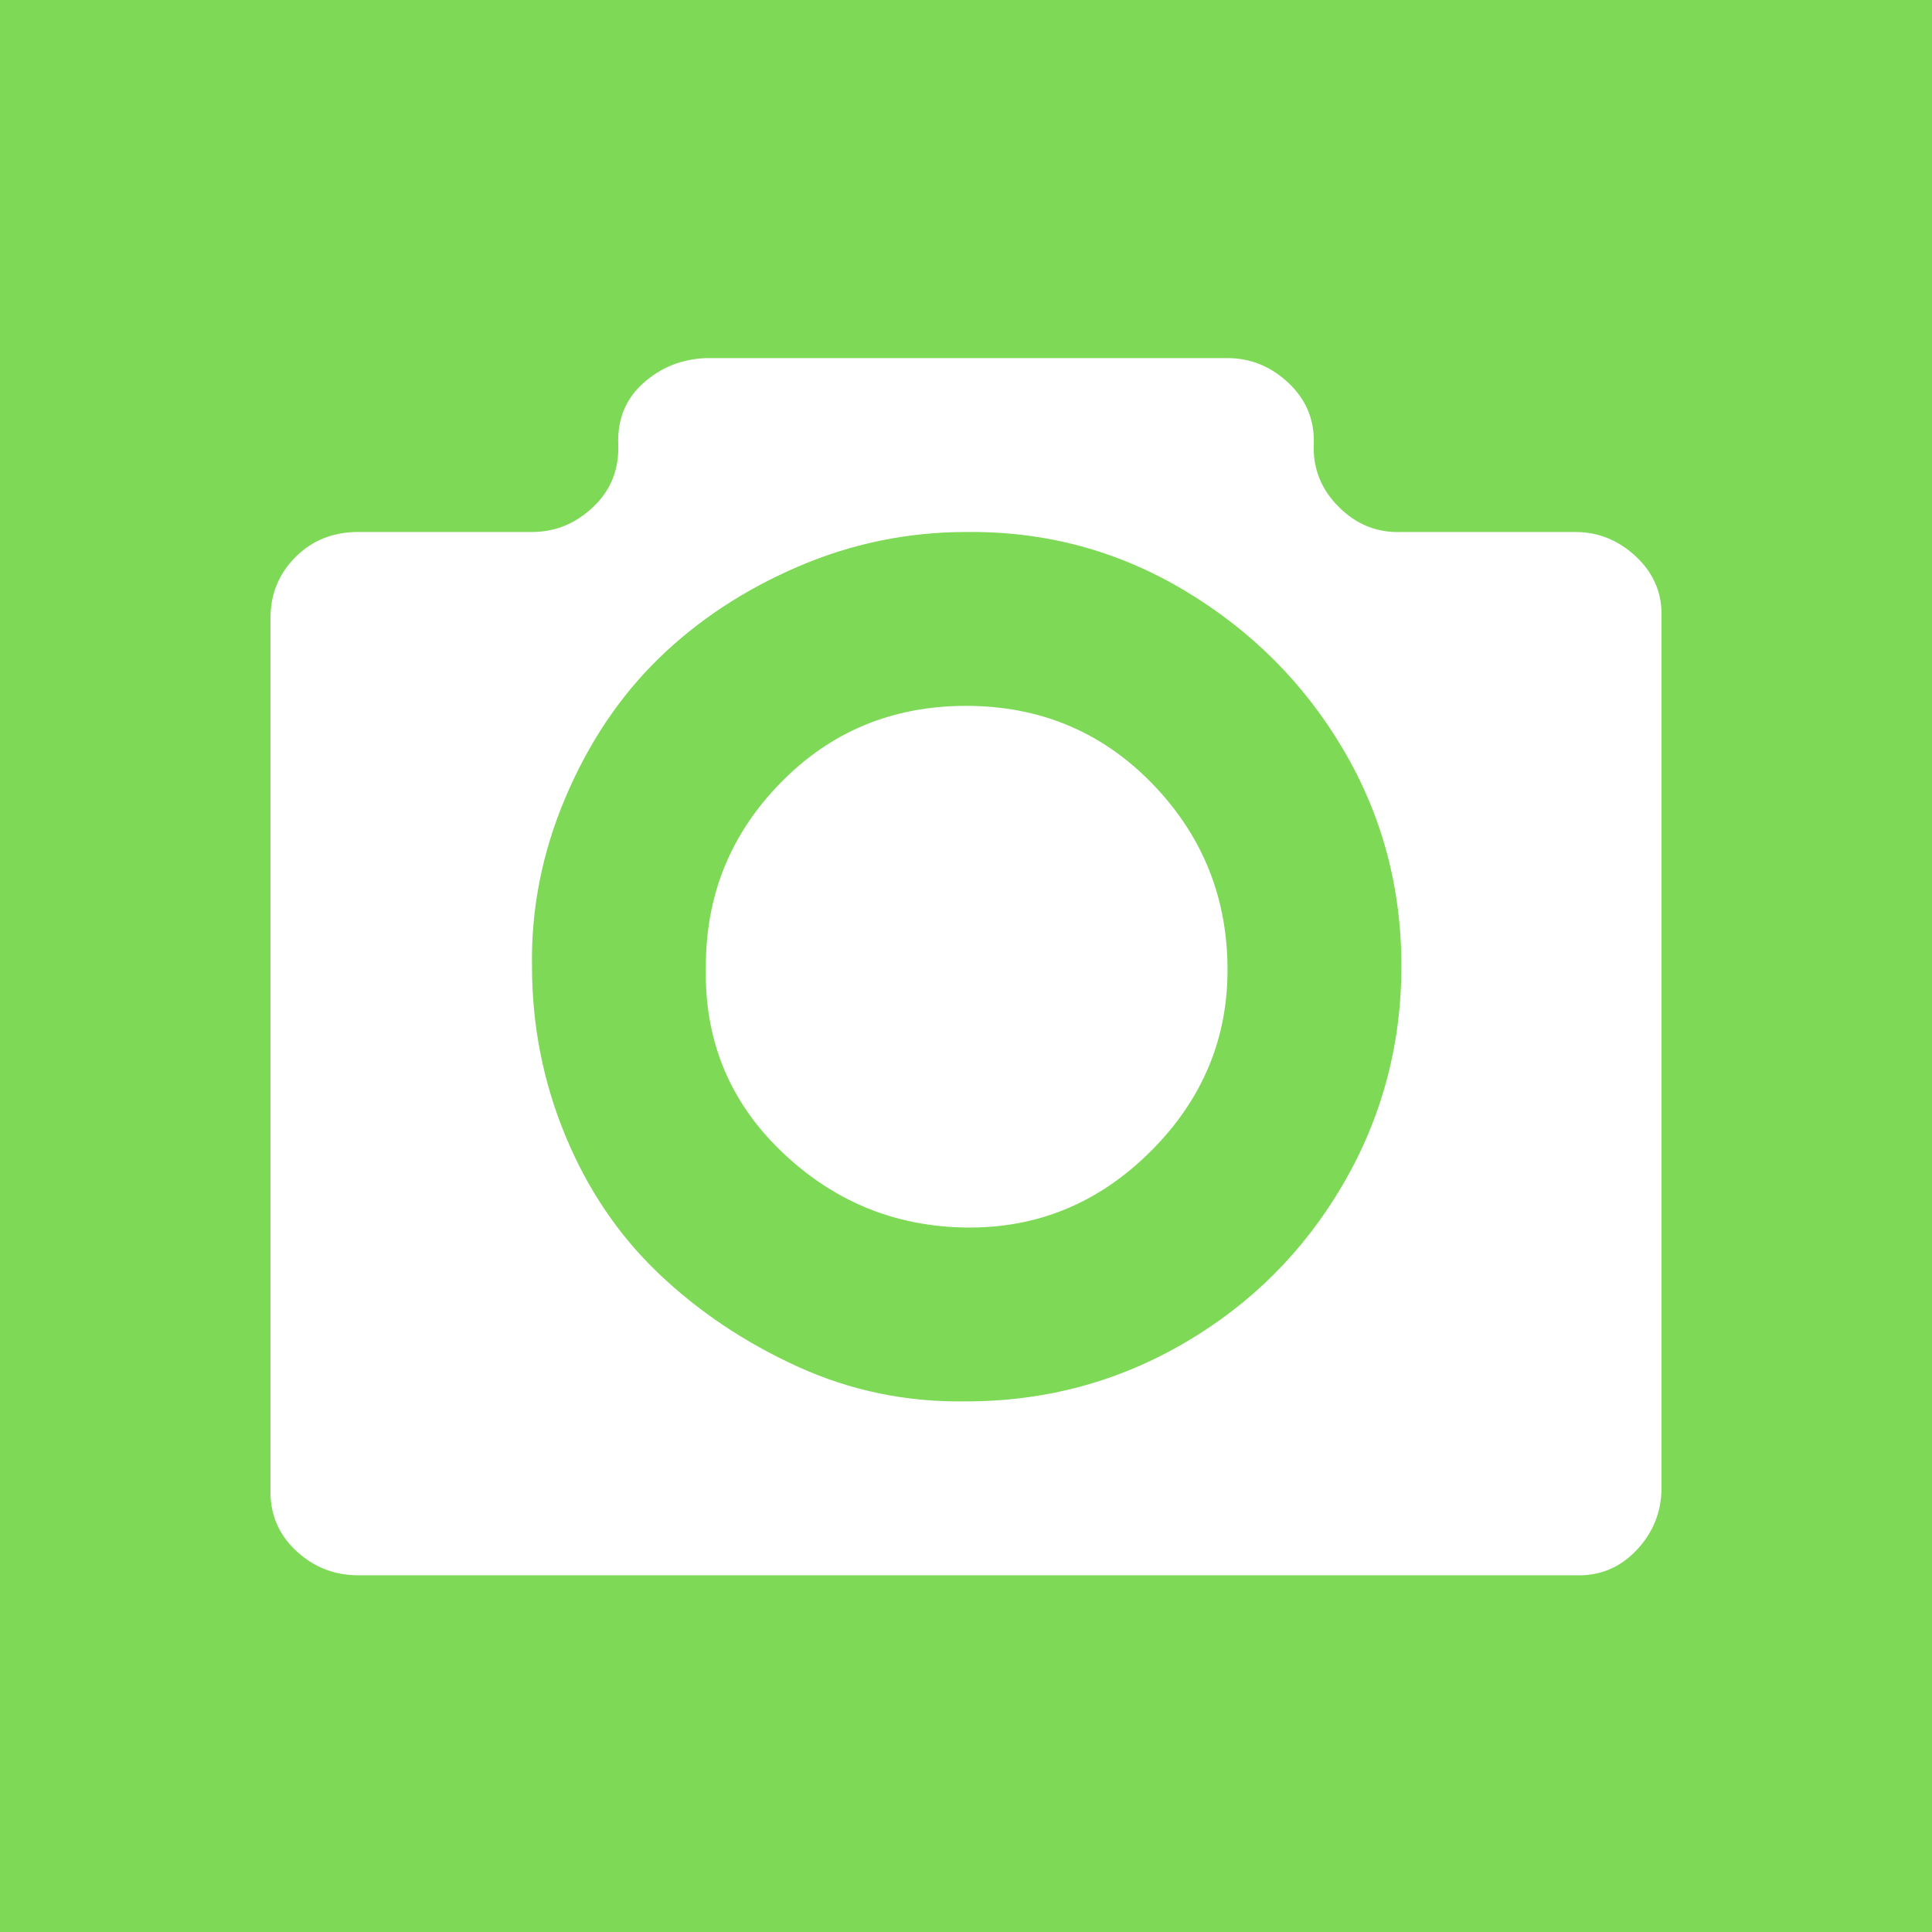 <?xml version="1.0" encoding="UTF-8"?> <svg xmlns="http://www.w3.org/2000/svg" width="50" height="50" viewBox="0 0 50 50" fill="none"> <rect width="50" height="50" fill="#7ED957"></rect> <g clip-path="url(#clip0_181_68)"> <path d="M7 38.5V16C7 15.376 7.216 14.848 7.648 14.416C8.08 13.984 8.62 13.768 9.268 13.768H13.768C14.368 13.768 14.896 13.552 15.352 13.12C15.808 12.688 16.024 12.148 16 11.5C15.976 10.852 16.192 10.324 16.648 9.916C17.104 9.508 17.644 9.292 18.268 9.268H31.768C32.368 9.268 32.896 9.484 33.352 9.916C33.808 10.348 34.024 10.876 34 11.5C33.976 12.124 34.192 12.664 34.648 13.12C35.104 13.576 35.644 13.792 36.268 13.768H40.768C41.368 13.768 41.896 13.984 42.352 14.416C42.808 14.848 43.024 15.376 43 16V38.5C43 39.124 42.784 39.664 42.352 40.12C41.92 40.576 41.392 40.792 40.768 40.768H9.268C8.644 40.768 8.104 40.552 7.648 40.12C7.192 39.688 6.976 39.148 7 38.5ZM13.768 25C13.768 26.536 14.056 28 14.632 29.392C15.208 30.784 16.012 31.972 17.044 32.956C18.076 33.94 19.276 34.744 20.644 35.368C22.012 35.992 23.464 36.292 25 36.268C27.04 36.268 28.924 35.764 30.652 34.756C32.38 33.748 33.748 32.38 34.756 30.652C35.764 28.924 36.268 27.04 36.268 25C36.268 22.96 35.764 21.088 34.756 19.384C33.748 17.68 32.38 16.312 30.652 15.28C28.924 14.248 27.04 13.744 25 13.768C23.488 13.768 22.036 14.068 20.644 14.668C19.252 15.268 18.052 16.06 17.044 17.044C16.036 18.028 15.232 19.228 14.632 20.644C14.032 22.06 13.744 23.512 13.768 25ZM18.268 25C18.268 23.152 18.916 21.568 20.212 20.248C21.508 18.928 23.104 18.268 25 18.268C26.896 18.268 28.492 18.928 29.788 20.248C31.084 21.568 31.744 23.152 31.768 25C31.792 26.848 31.132 28.444 29.788 29.788C28.444 31.132 26.848 31.792 25 31.768C23.152 31.744 21.556 31.084 20.212 29.788C18.868 28.492 18.22 26.896 18.268 25Z" fill="white"></path> </g> <defs> <clipPath id="clip0_181_68"> <rect width="36" height="36" fill="white" transform="translate(7 7)"></rect> </clipPath> </defs> </svg> 